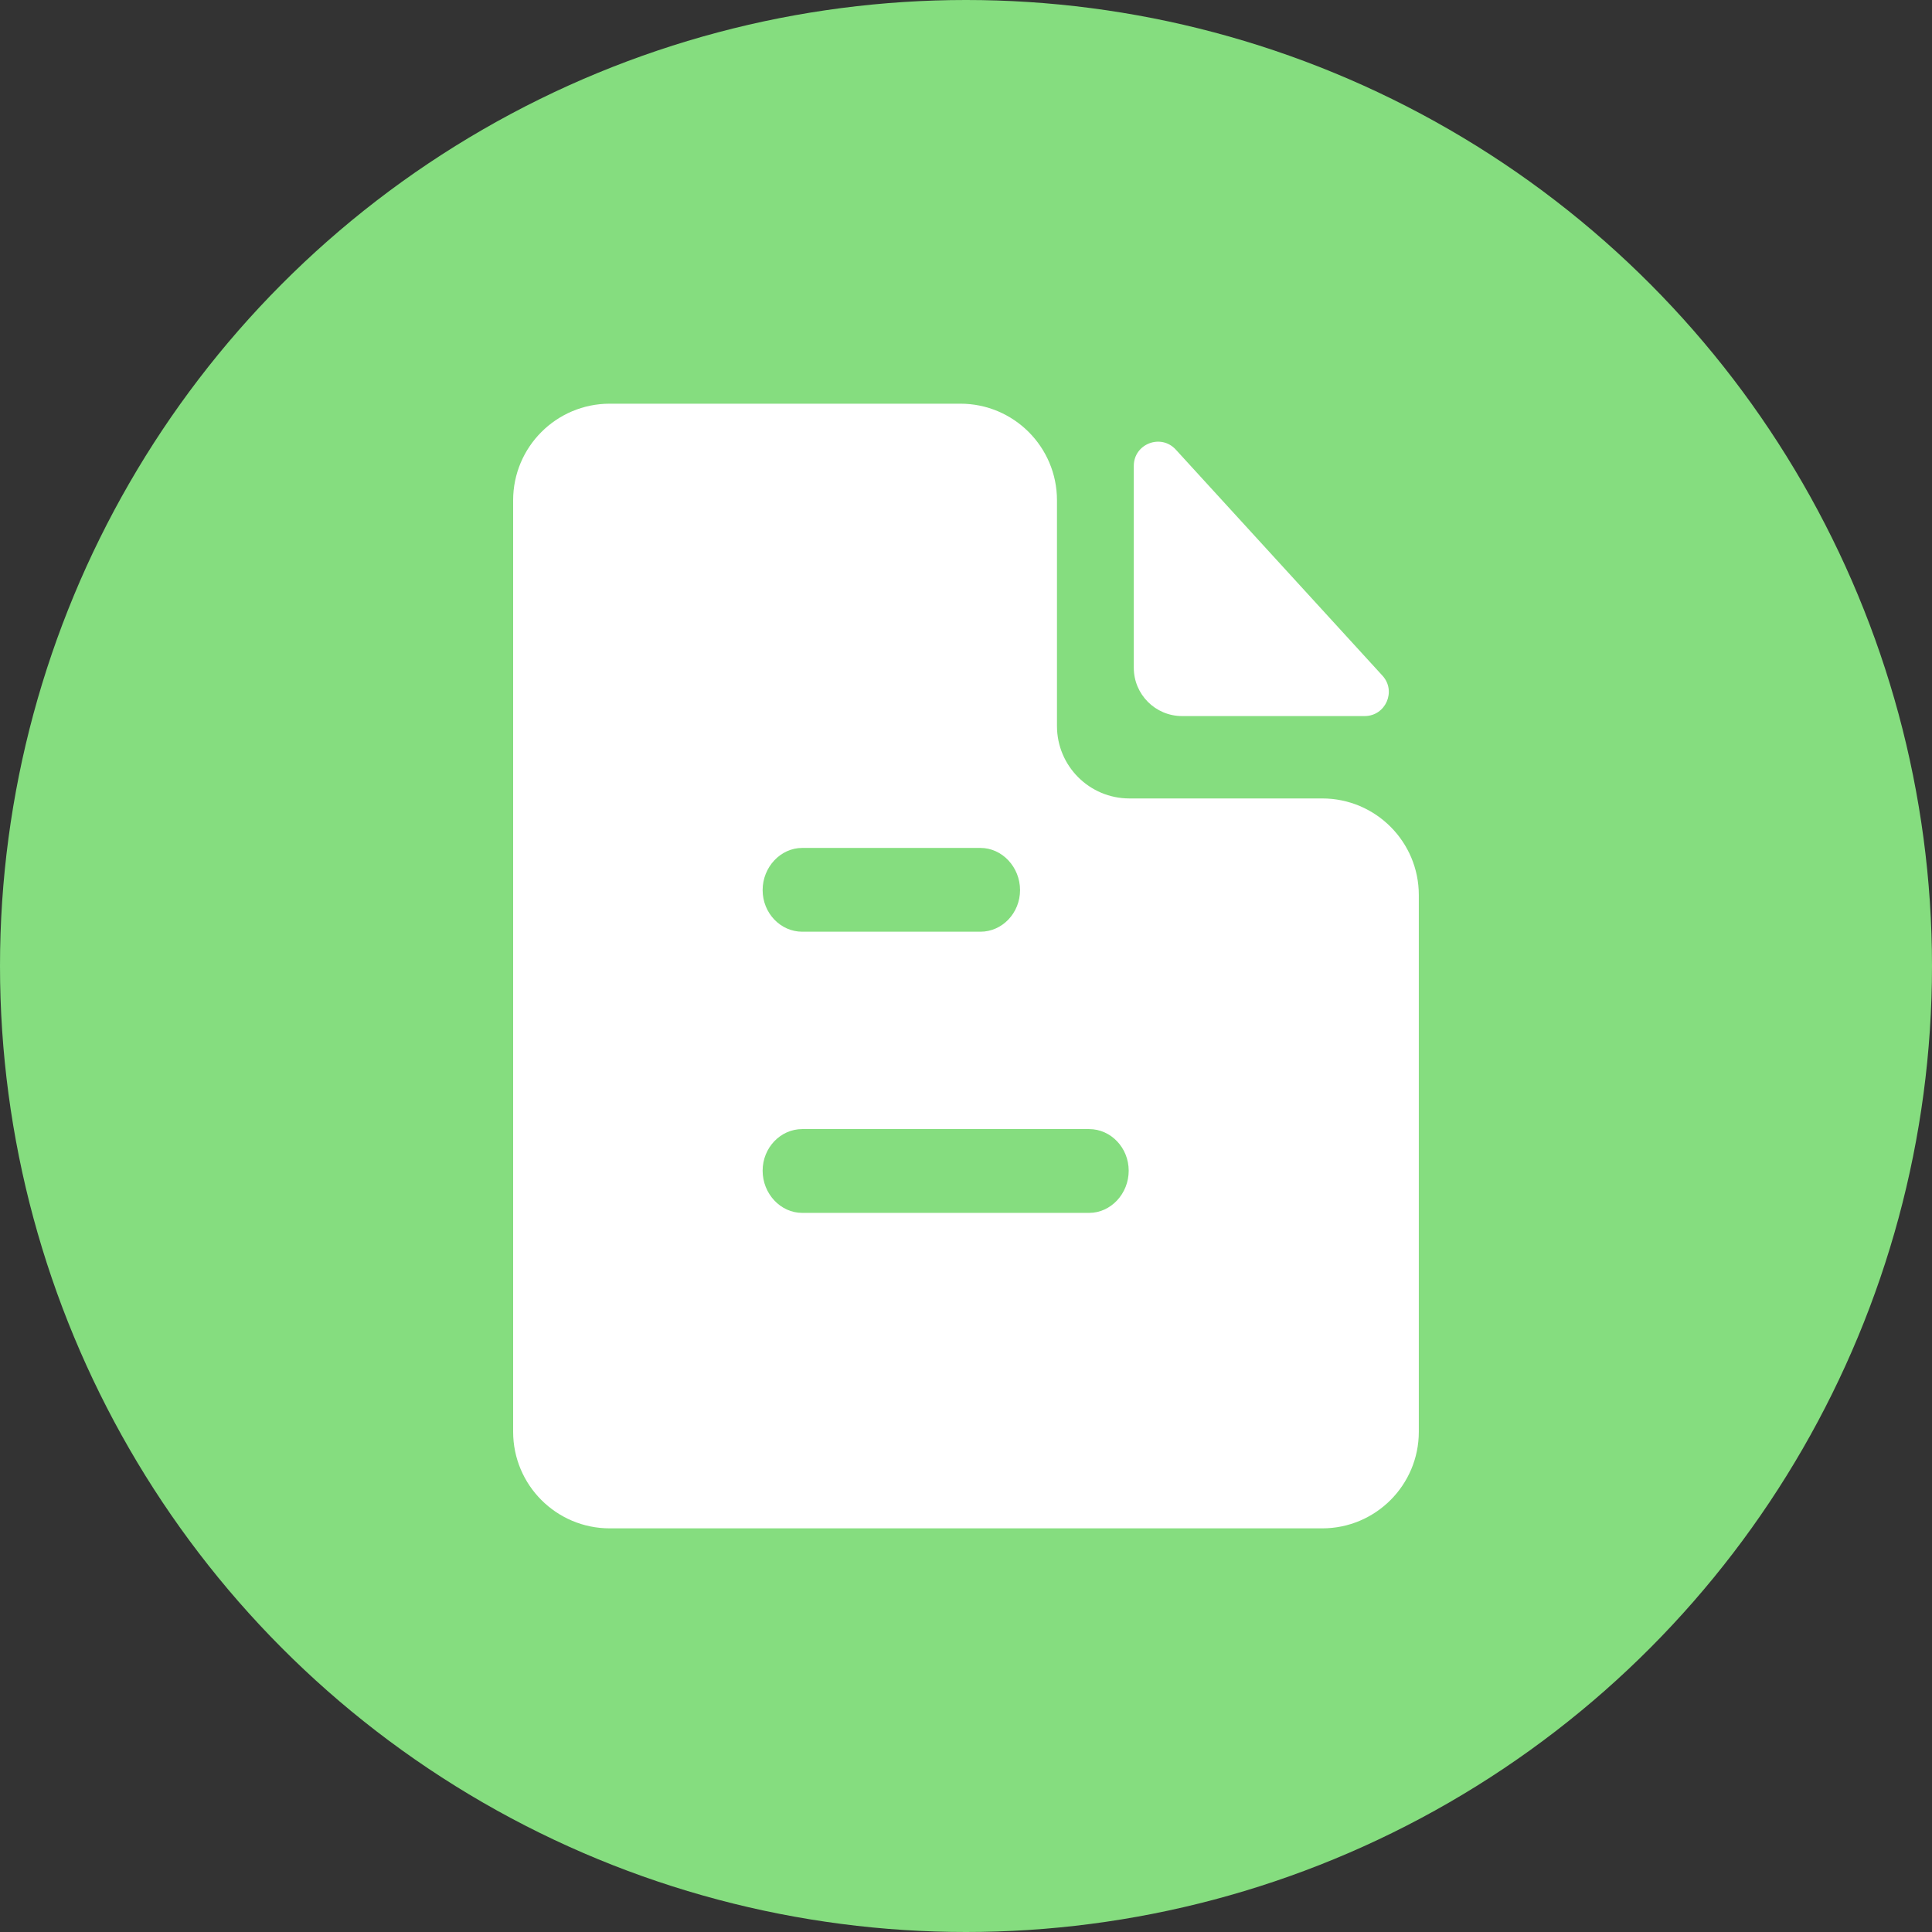 <svg width="80" height="80" viewBox="0 0 80 80" fill="none" xmlns="http://www.w3.org/2000/svg">
<rect x="0" y="0" width="80" height="80" fill="#333333" stroke="none"/>
<circle cx="40" cy="40" r="40" fill="#85DD7F"/>
<path fill-rule="evenodd" clip-rule="evenodd" d="M33.217 50.223H45.099C45.995 50.223 46.737 49.431 46.737 48.476C46.737 47.522 45.995 46.753 45.099 46.753H33.217C32.322 46.753 31.579 47.522 31.579 48.476C31.579 49.431 32.322 50.223 33.217 50.223ZM40.6 35.111H33.217C32.322 35.111 31.579 35.903 31.579 36.857C31.579 37.812 32.322 38.58 33.217 38.58H40.6C41.495 38.58 42.238 37.812 42.238 36.857C42.238 35.903 41.495 35.111 40.6 35.111ZM54.75 33.062C56.959 33.062 58.75 34.853 58.75 37.062V59.286C58.75 61.495 56.959 63.286 54.75 63.286H25.248C23.039 63.286 21.248 61.495 21.248 59.286V20.716C21.248 18.507 23.039 16.716 25.248 16.716H39.767C41.976 16.716 43.767 18.507 43.767 20.716V30.062C43.767 31.719 45.11 33.062 46.767 33.062H54.75ZM48.948 29.651C47.843 29.651 46.948 28.756 46.948 27.651V19.291C46.948 18.379 48.07 17.943 48.686 18.616L57.244 27.977C57.831 28.618 57.375 29.651 56.506 29.651H48.948Z" fill="white"/>
</svg>
